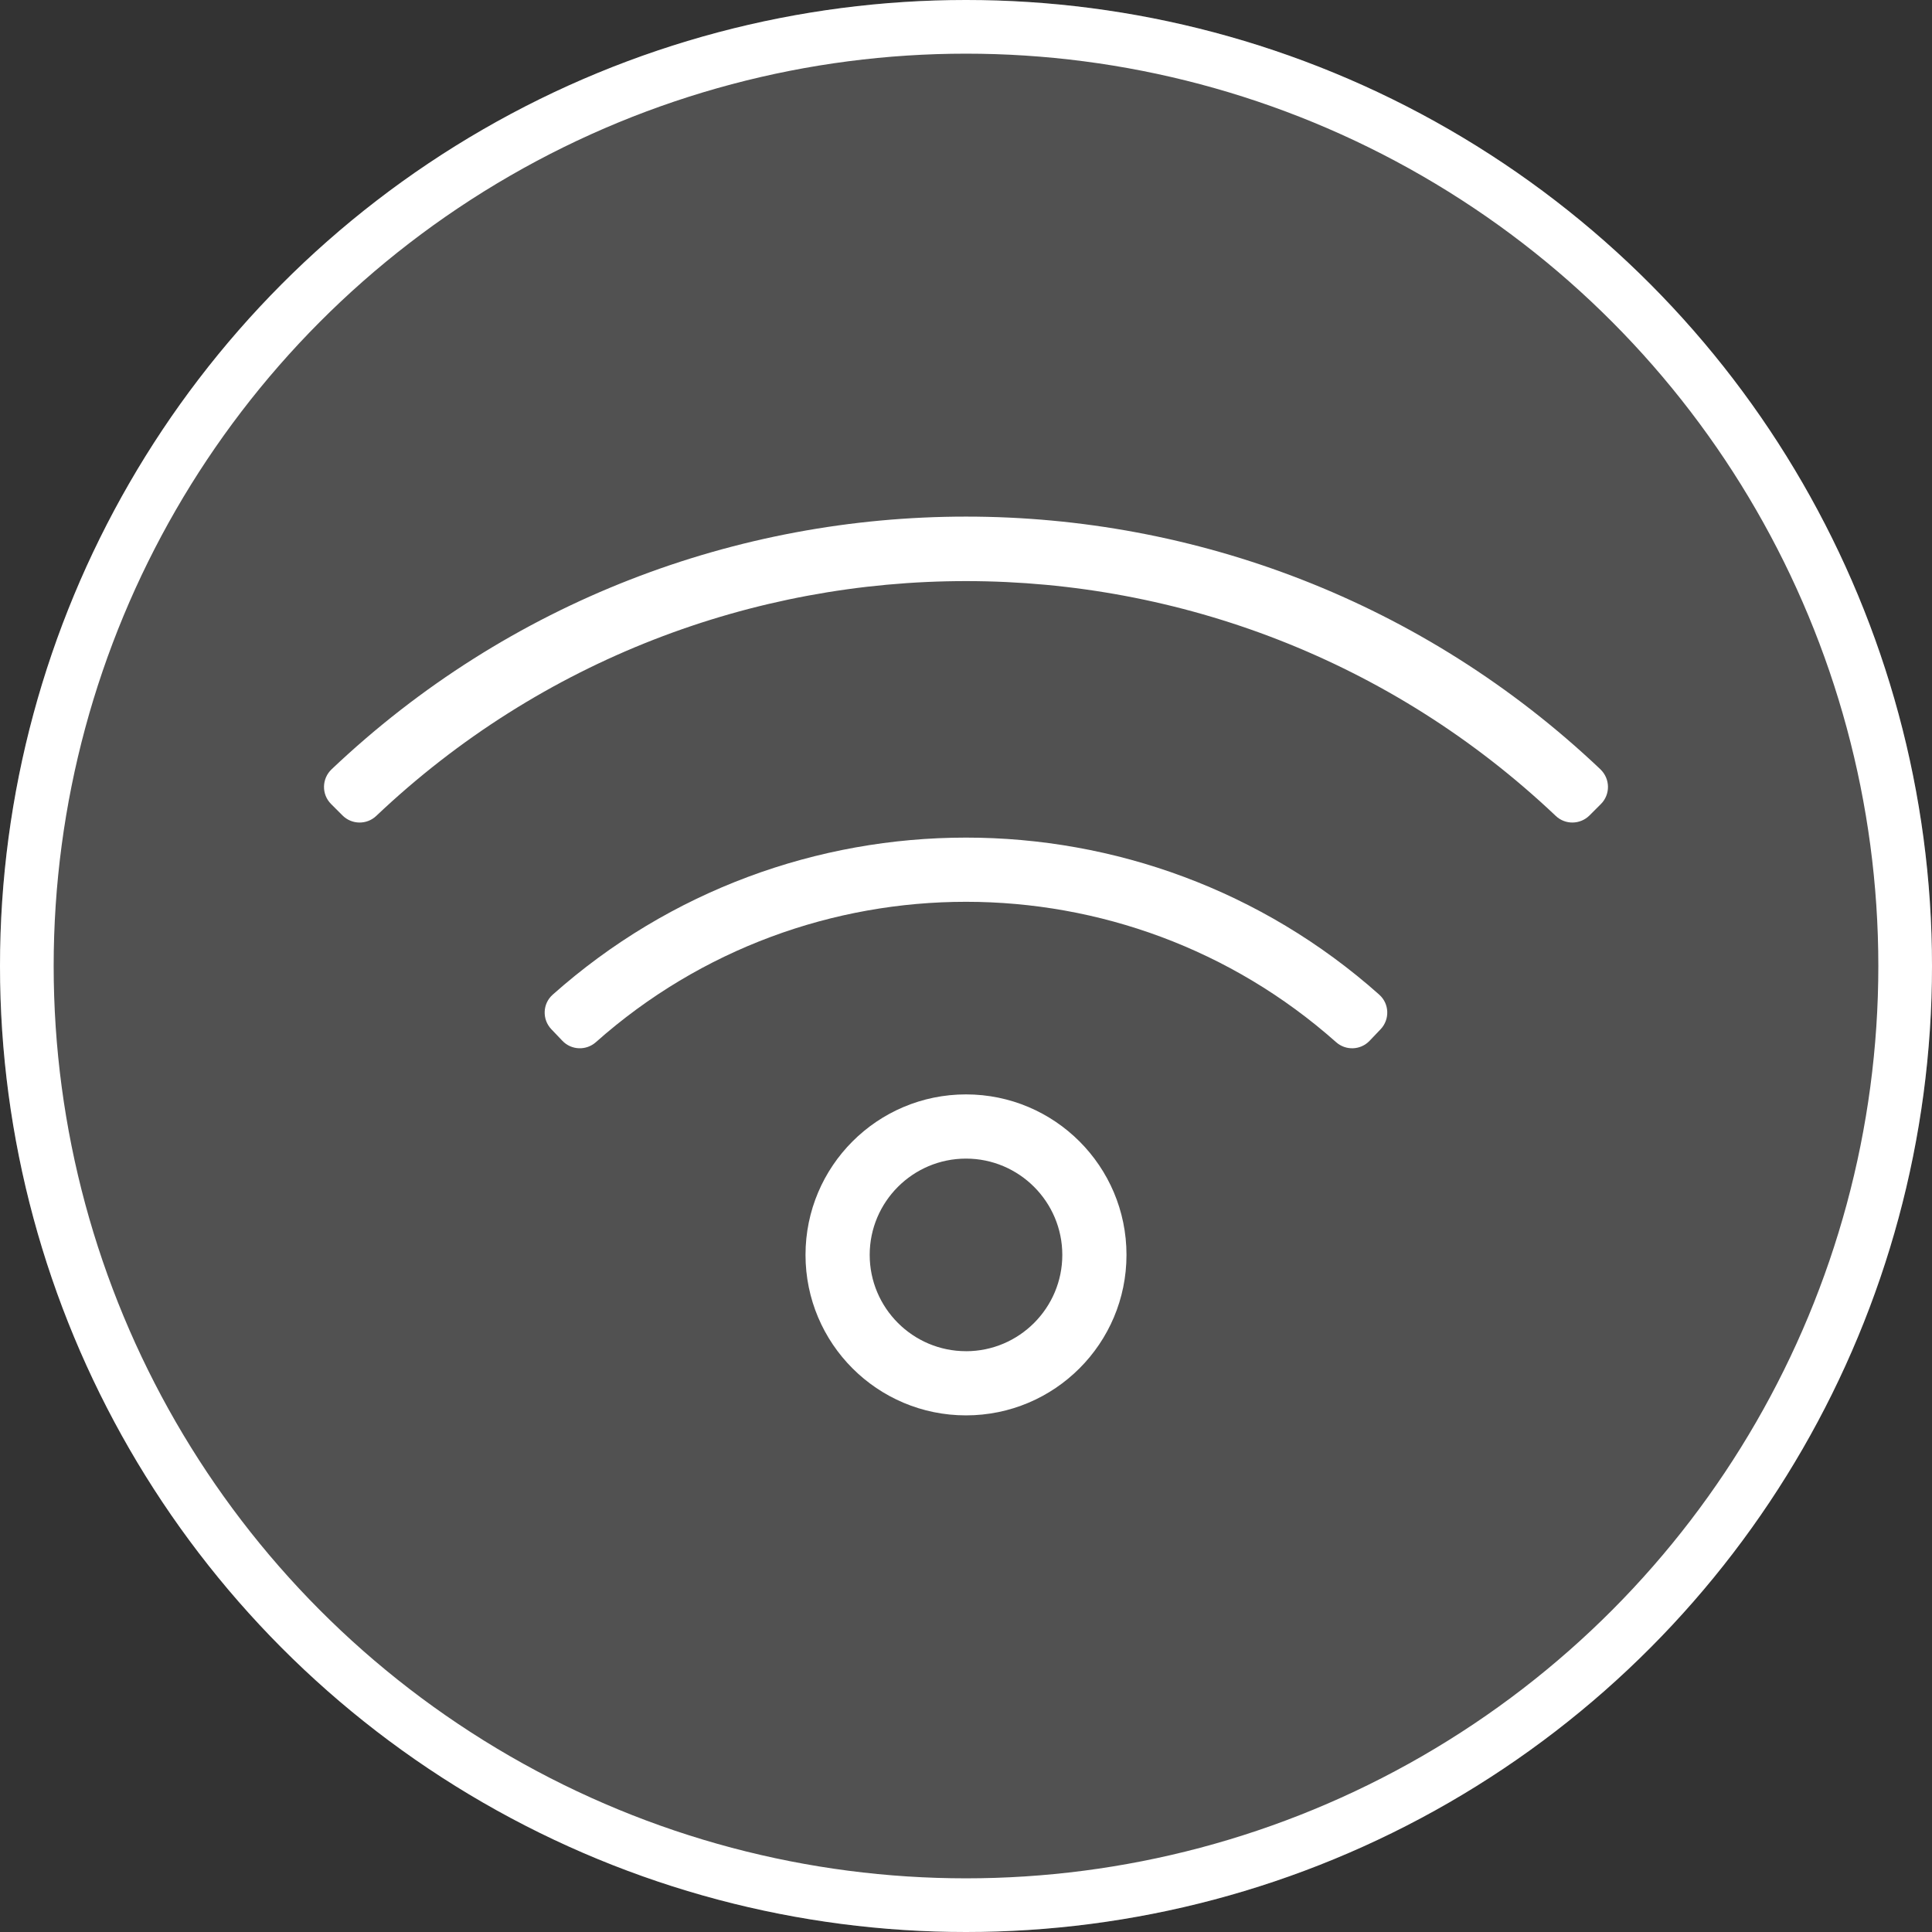<svg xmlns="http://www.w3.org/2000/svg" width="72" height="72" viewBox="0 0 72 72"><rect x="0" y="0" width="72" height="72" fill="#333333" stroke="none"/><g fill="none" fill-rule="evenodd"><circle fill-opacity=".149" fill="#FFF" cx="36" cy="36" r="36"></circle><circle stroke="#FFF" stroke-width="2" cx="36" cy="36" r="35"></circle><path d="M36 40.785c-3.303 0-5.981 2.678-5.981 5.981 0 3.304 2.679 5.981 5.981 5.981 3.304 0 5.981-2.68 5.981-5.981 0-3.303-2.678-5.981-5.981-5.981zm0 9.57c-1.979 0-3.589-1.61-3.589-3.589S34.021 43.178 36 43.178s3.589 1.61 3.589 3.589c0 1.979-1.61 3.589-3.589 3.589zm23.642-21.686c-13.233-12.55-34.038-12.561-47.284 0-.369.351-.38.935-.019 1.295l.425.425c.345.345.902.354 1.256.019 12.336-11.693 31.674-11.646 43.96 0 .354.335.911.325 1.256-.019l.425-.425c.36-.36.349-.944-.02-1.295zm-8.239 8.401c-8.773-7.812-22.046-7.801-30.807 0-.378.336-.398.92-.049 1.286l.413.433c.333.349.884.371 1.246.05 7.863-6.982 19.738-6.969 27.587 0 .361.321.911.3 1.246-.05l.413-.433c.348-.366.327-.95-.05-1.286z" fill="#FFF"></path></g></svg>